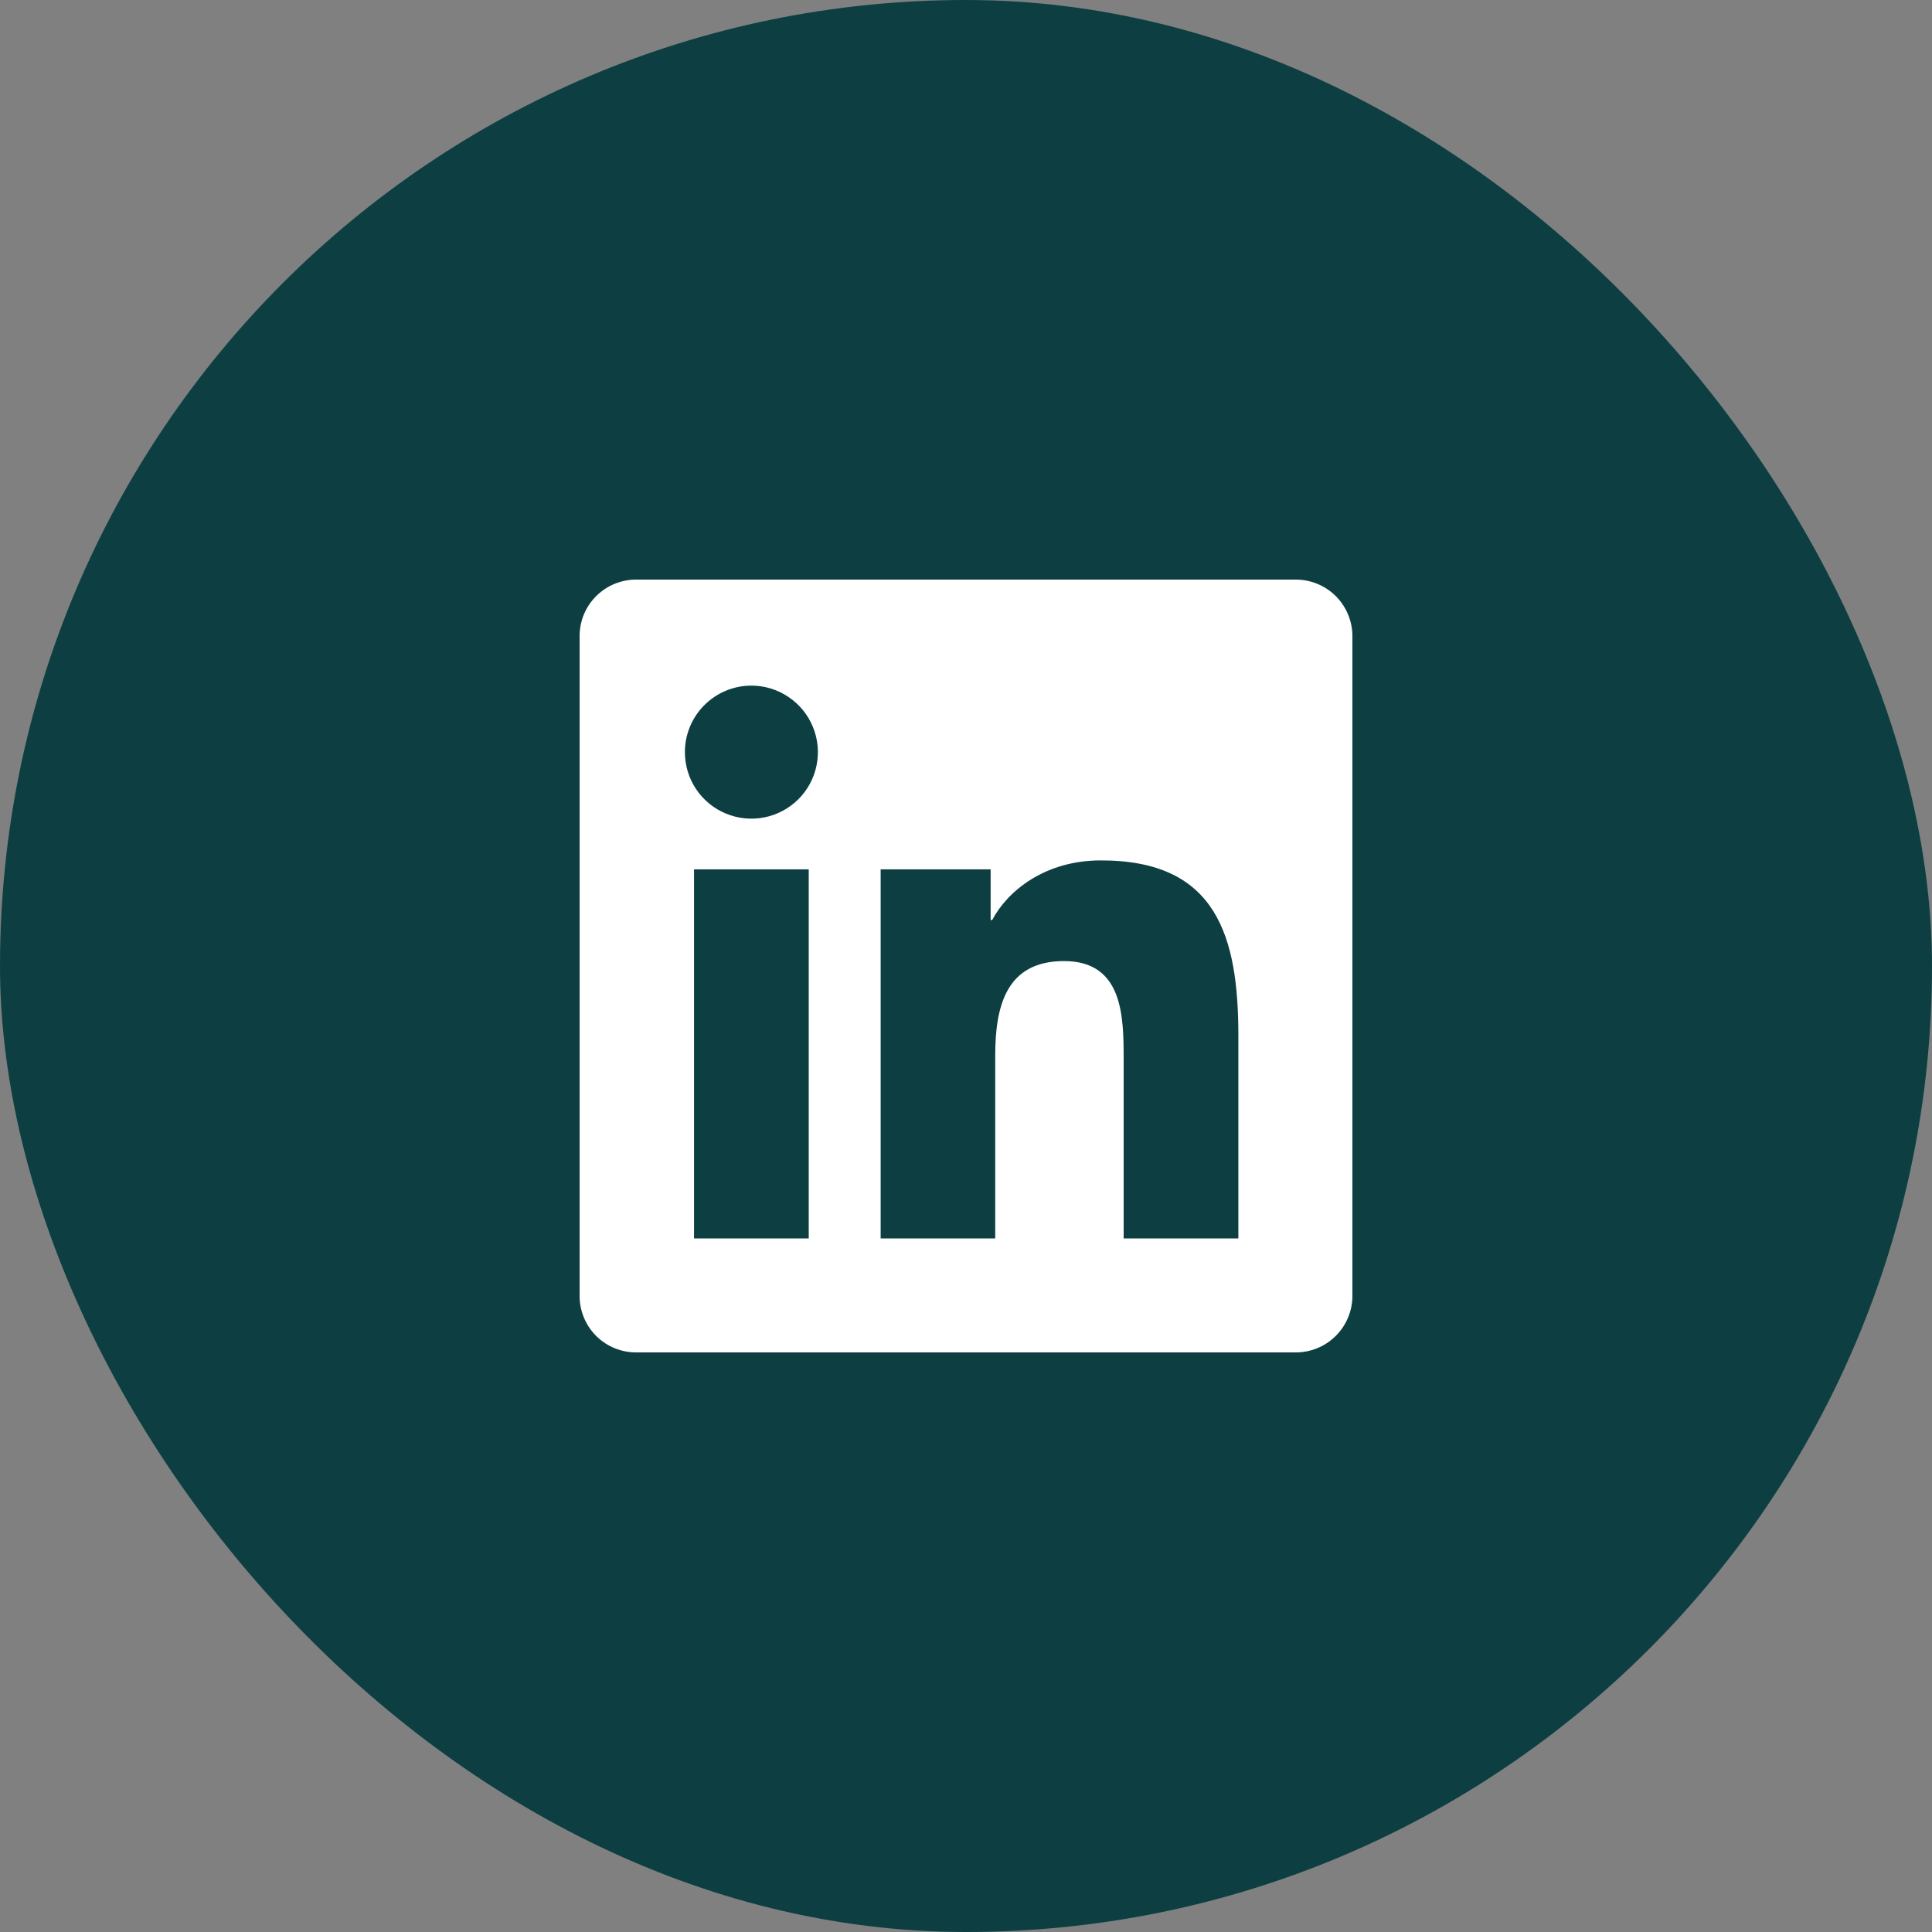 <svg width="40" height="40" viewBox="0 0 40 40" fill="none" xmlns="http://www.w3.org/2000/svg">
<rect x="0" y="0" width="40" height="40" fill="#808080" stroke="none"/>
<rect width="40" height="40" rx="20" fill="#0D3F42"/>
<path fill-rule="evenodd" clip-rule="evenodd" d="M13.18 12H26.82C27.128 11.998 27.425 12.117 27.646 12.332C27.867 12.548 27.994 12.842 28 13.15V26.845C27.996 27.154 27.869 27.449 27.648 27.666C27.427 27.882 27.129 28.003 26.82 28H13.18C12.871 28.003 12.574 27.884 12.352 27.668C12.131 27.452 12.005 27.157 12 26.849V13.154C12.004 12.845 12.13 12.549 12.352 12.333C12.573 12.117 12.871 11.997 13.18 12ZM16.744 17.999H14.369V25.64H16.744V17.999ZM16.322 14.428C16.096 14.276 15.829 14.195 15.557 14.195C15.192 14.195 14.842 14.34 14.584 14.598C14.325 14.856 14.18 15.206 14.18 15.571C14.18 15.844 14.26 16.11 14.411 16.337C14.562 16.563 14.777 16.74 15.029 16.844C15.28 16.949 15.557 16.976 15.825 16.923C16.092 16.87 16.337 16.739 16.53 16.547C16.723 16.354 16.854 16.109 16.907 15.841C16.96 15.574 16.933 15.297 16.829 15.046C16.725 14.794 16.548 14.579 16.322 14.428ZM20.51 17.999H18.233V25.64H20.605V21.865C20.605 20.863 20.812 19.898 22.03 19.898C23.248 19.898 23.264 21.037 23.264 21.922V25.64H25.639V21.444C25.639 19.391 25.193 17.808 22.788 17.814C21.633 17.814 20.859 18.447 20.542 19.048H20.51V17.999Z" fill="white"/>
</svg>
